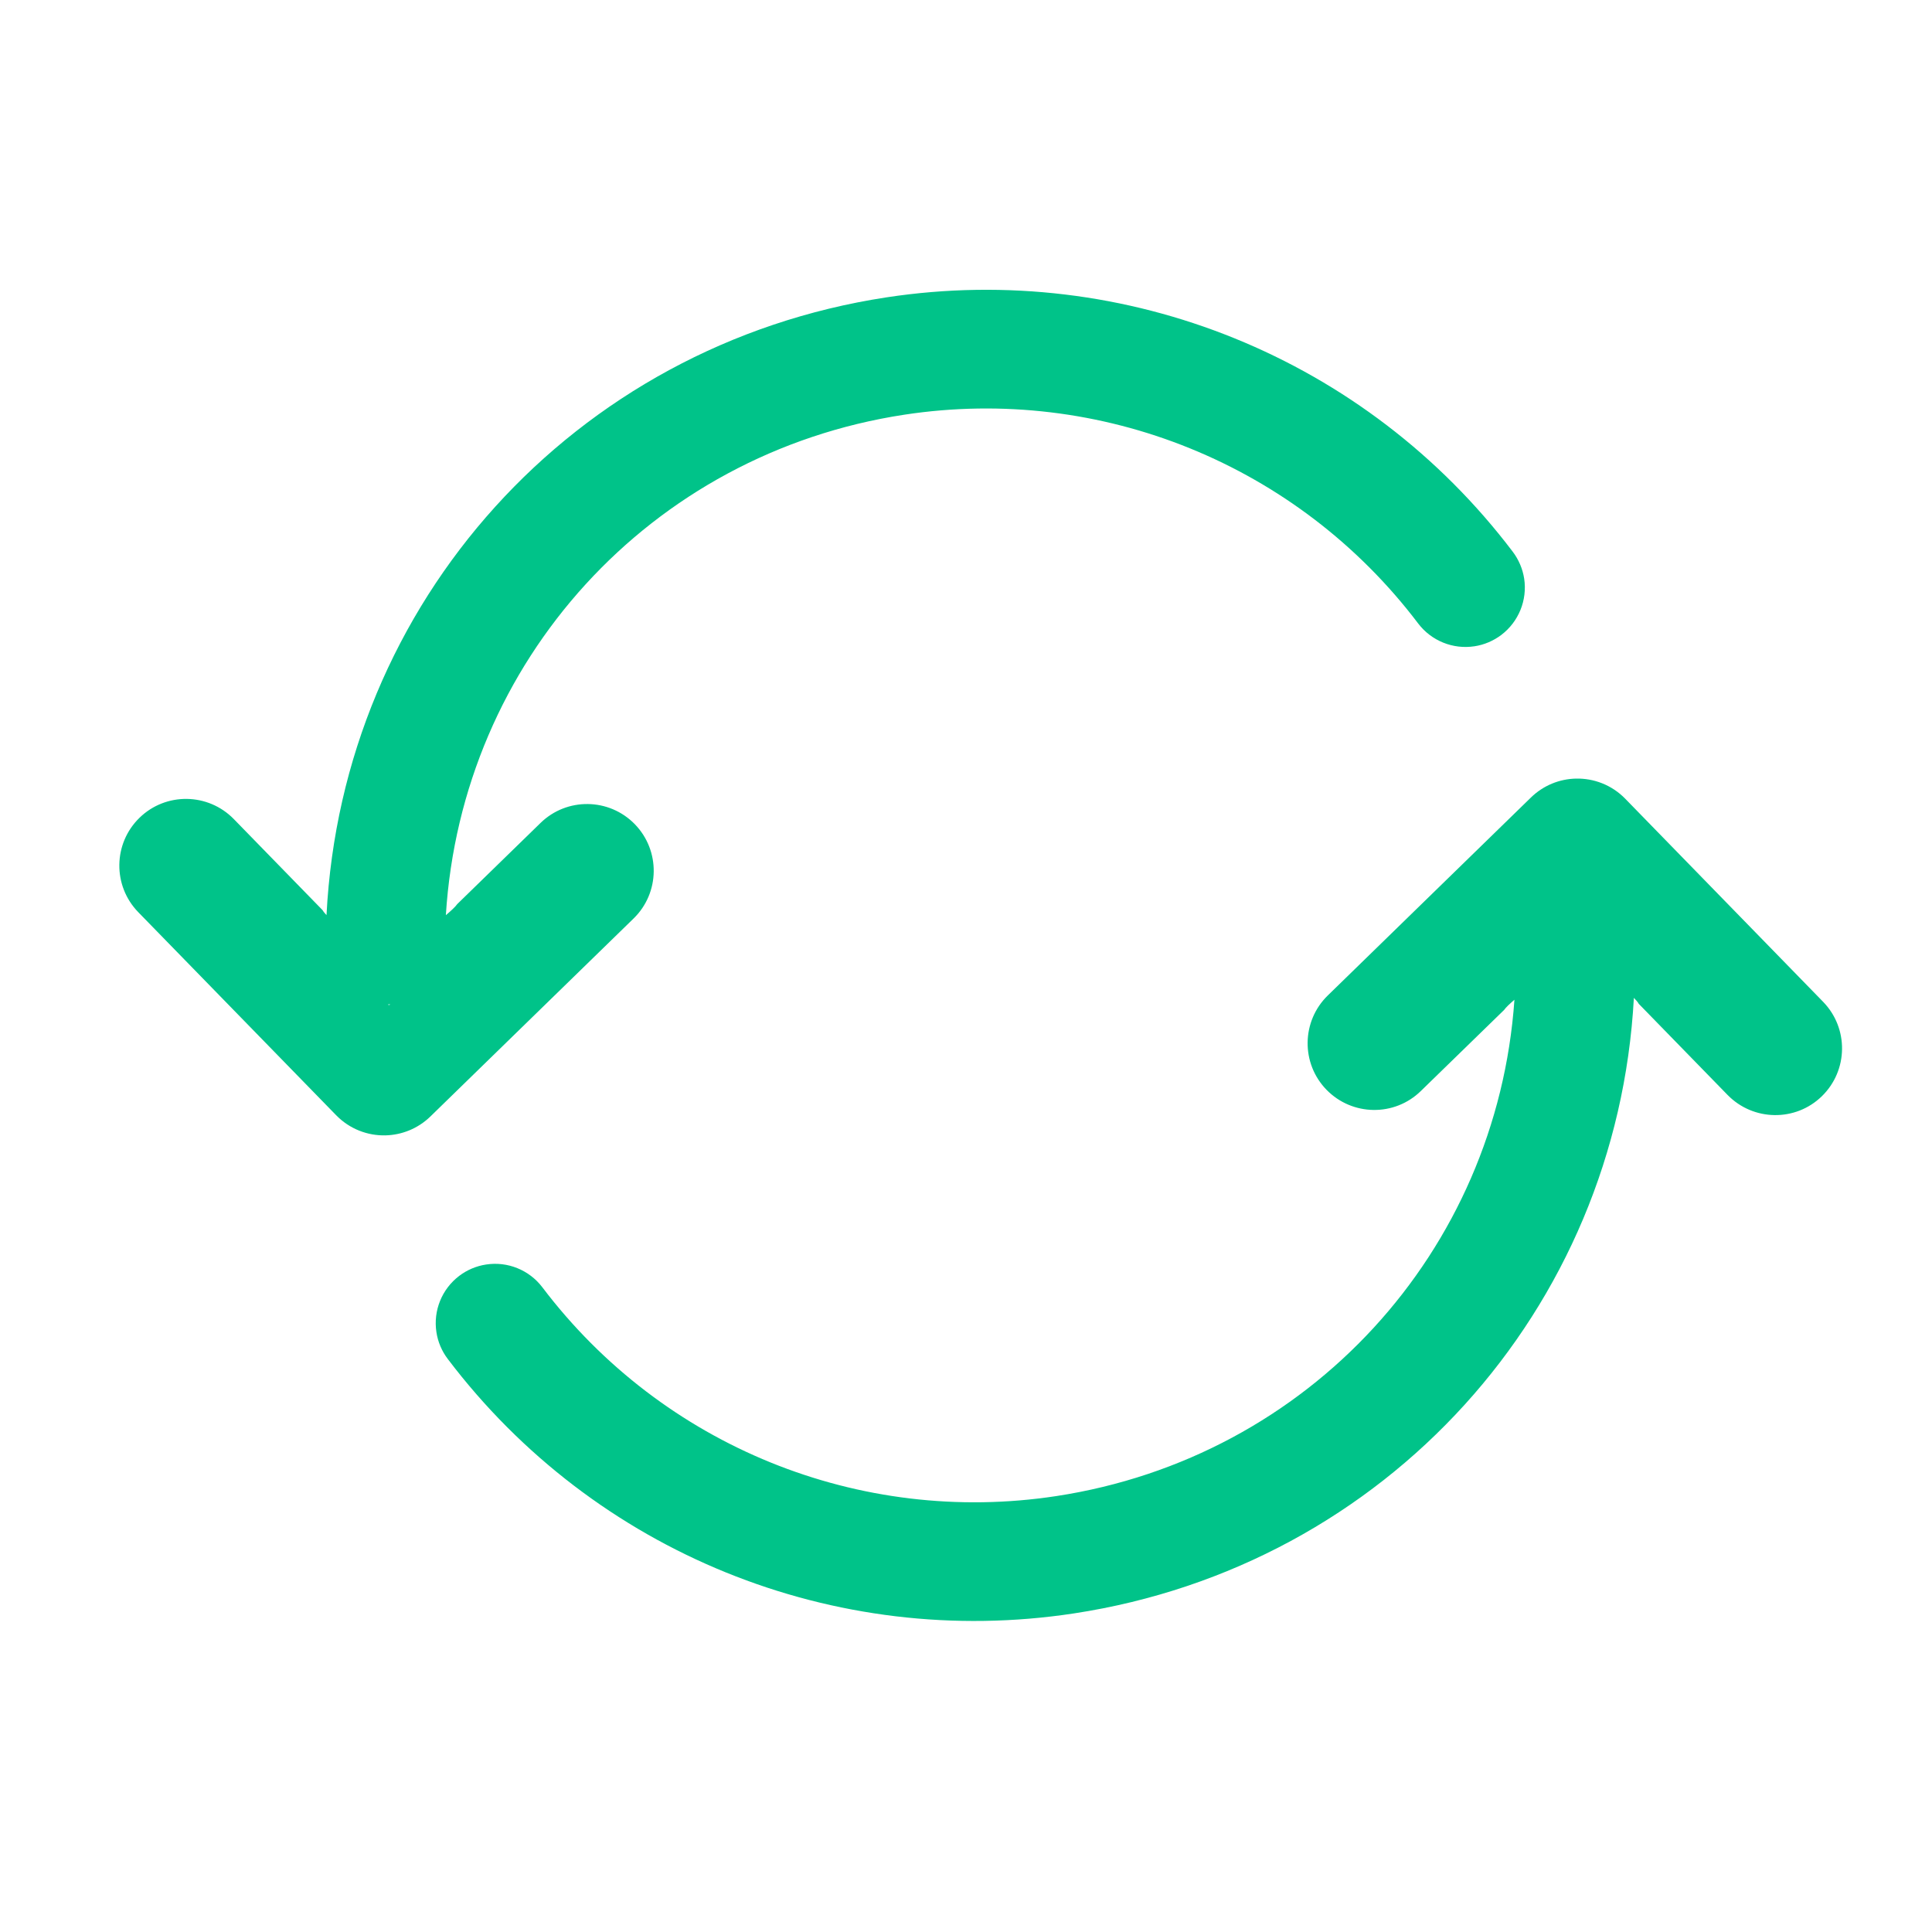 <svg width="45" height="45" viewBox="0 0 45 45" fill="none" xmlns="http://www.w3.org/2000/svg">
<path fill-rule="evenodd" clip-rule="evenodd" d="M12.59 19.168C13.204 18.569 14.188 18.583 14.786 19.197C15.384 19.812 15.372 20.796 14.757 21.394L10.026 26.004C9.733 26.289 9.358 26.435 8.98 26.445C8.564 26.455 8.144 26.298 7.83 25.976L3.22 21.246C2.622 20.631 2.634 19.647 3.249 19.048C3.862 18.45 4.846 18.464 5.445 19.077L7.515 21.201C7.531 21.232 7.565 21.272 7.605 21.315C7.974 14.033 13.359 8.038 20.648 6.926C26.232 6.075 31.822 8.346 35.236 12.852C35.374 13.035 35.466 13.251 35.501 13.477C35.577 13.98 35.372 14.482 34.968 14.789C34.785 14.927 34.569 15.019 34.344 15.053C33.841 15.13 33.339 14.926 33.032 14.522C30.23 10.824 25.644 8.961 21.064 9.659C15.135 10.563 10.752 15.41 10.385 21.316C10.505 21.214 10.609 21.119 10.65 21.058L12.59 19.168ZM9.034 23.396C9.052 23.395 9.07 23.394 9.088 23.392C9.071 23.413 9.054 23.413 9.034 23.396ZM37.855 18.604L42.464 23.334C43.063 23.95 43.05 24.933 42.435 25.533C41.822 26.131 40.839 26.117 40.239 25.504L38.17 23.381C38.15 23.343 38.107 23.294 38.056 23.242C37.664 30.5 32.288 36.47 25.017 37.579C19.433 38.431 13.844 36.16 10.43 31.654C10.291 31.471 10.199 31.255 10.165 31.029C10.088 30.527 10.292 30.024 10.697 29.717C10.88 29.578 11.097 29.487 11.322 29.453C11.824 29.376 12.326 29.58 12.633 29.984C15.434 33.682 20.02 35.545 24.6 34.847C30.497 33.947 34.865 29.149 35.274 23.286C35.166 23.38 35.073 23.465 35.035 23.522L33.094 25.412C32.48 26.012 31.497 25.997 30.898 25.384C30.299 24.77 30.312 23.785 30.927 23.186L35.658 18.576C35.95 18.291 36.326 18.144 36.704 18.135C37.121 18.125 37.541 18.282 37.855 18.604Z" fill="#00C389"/>
</svg>
